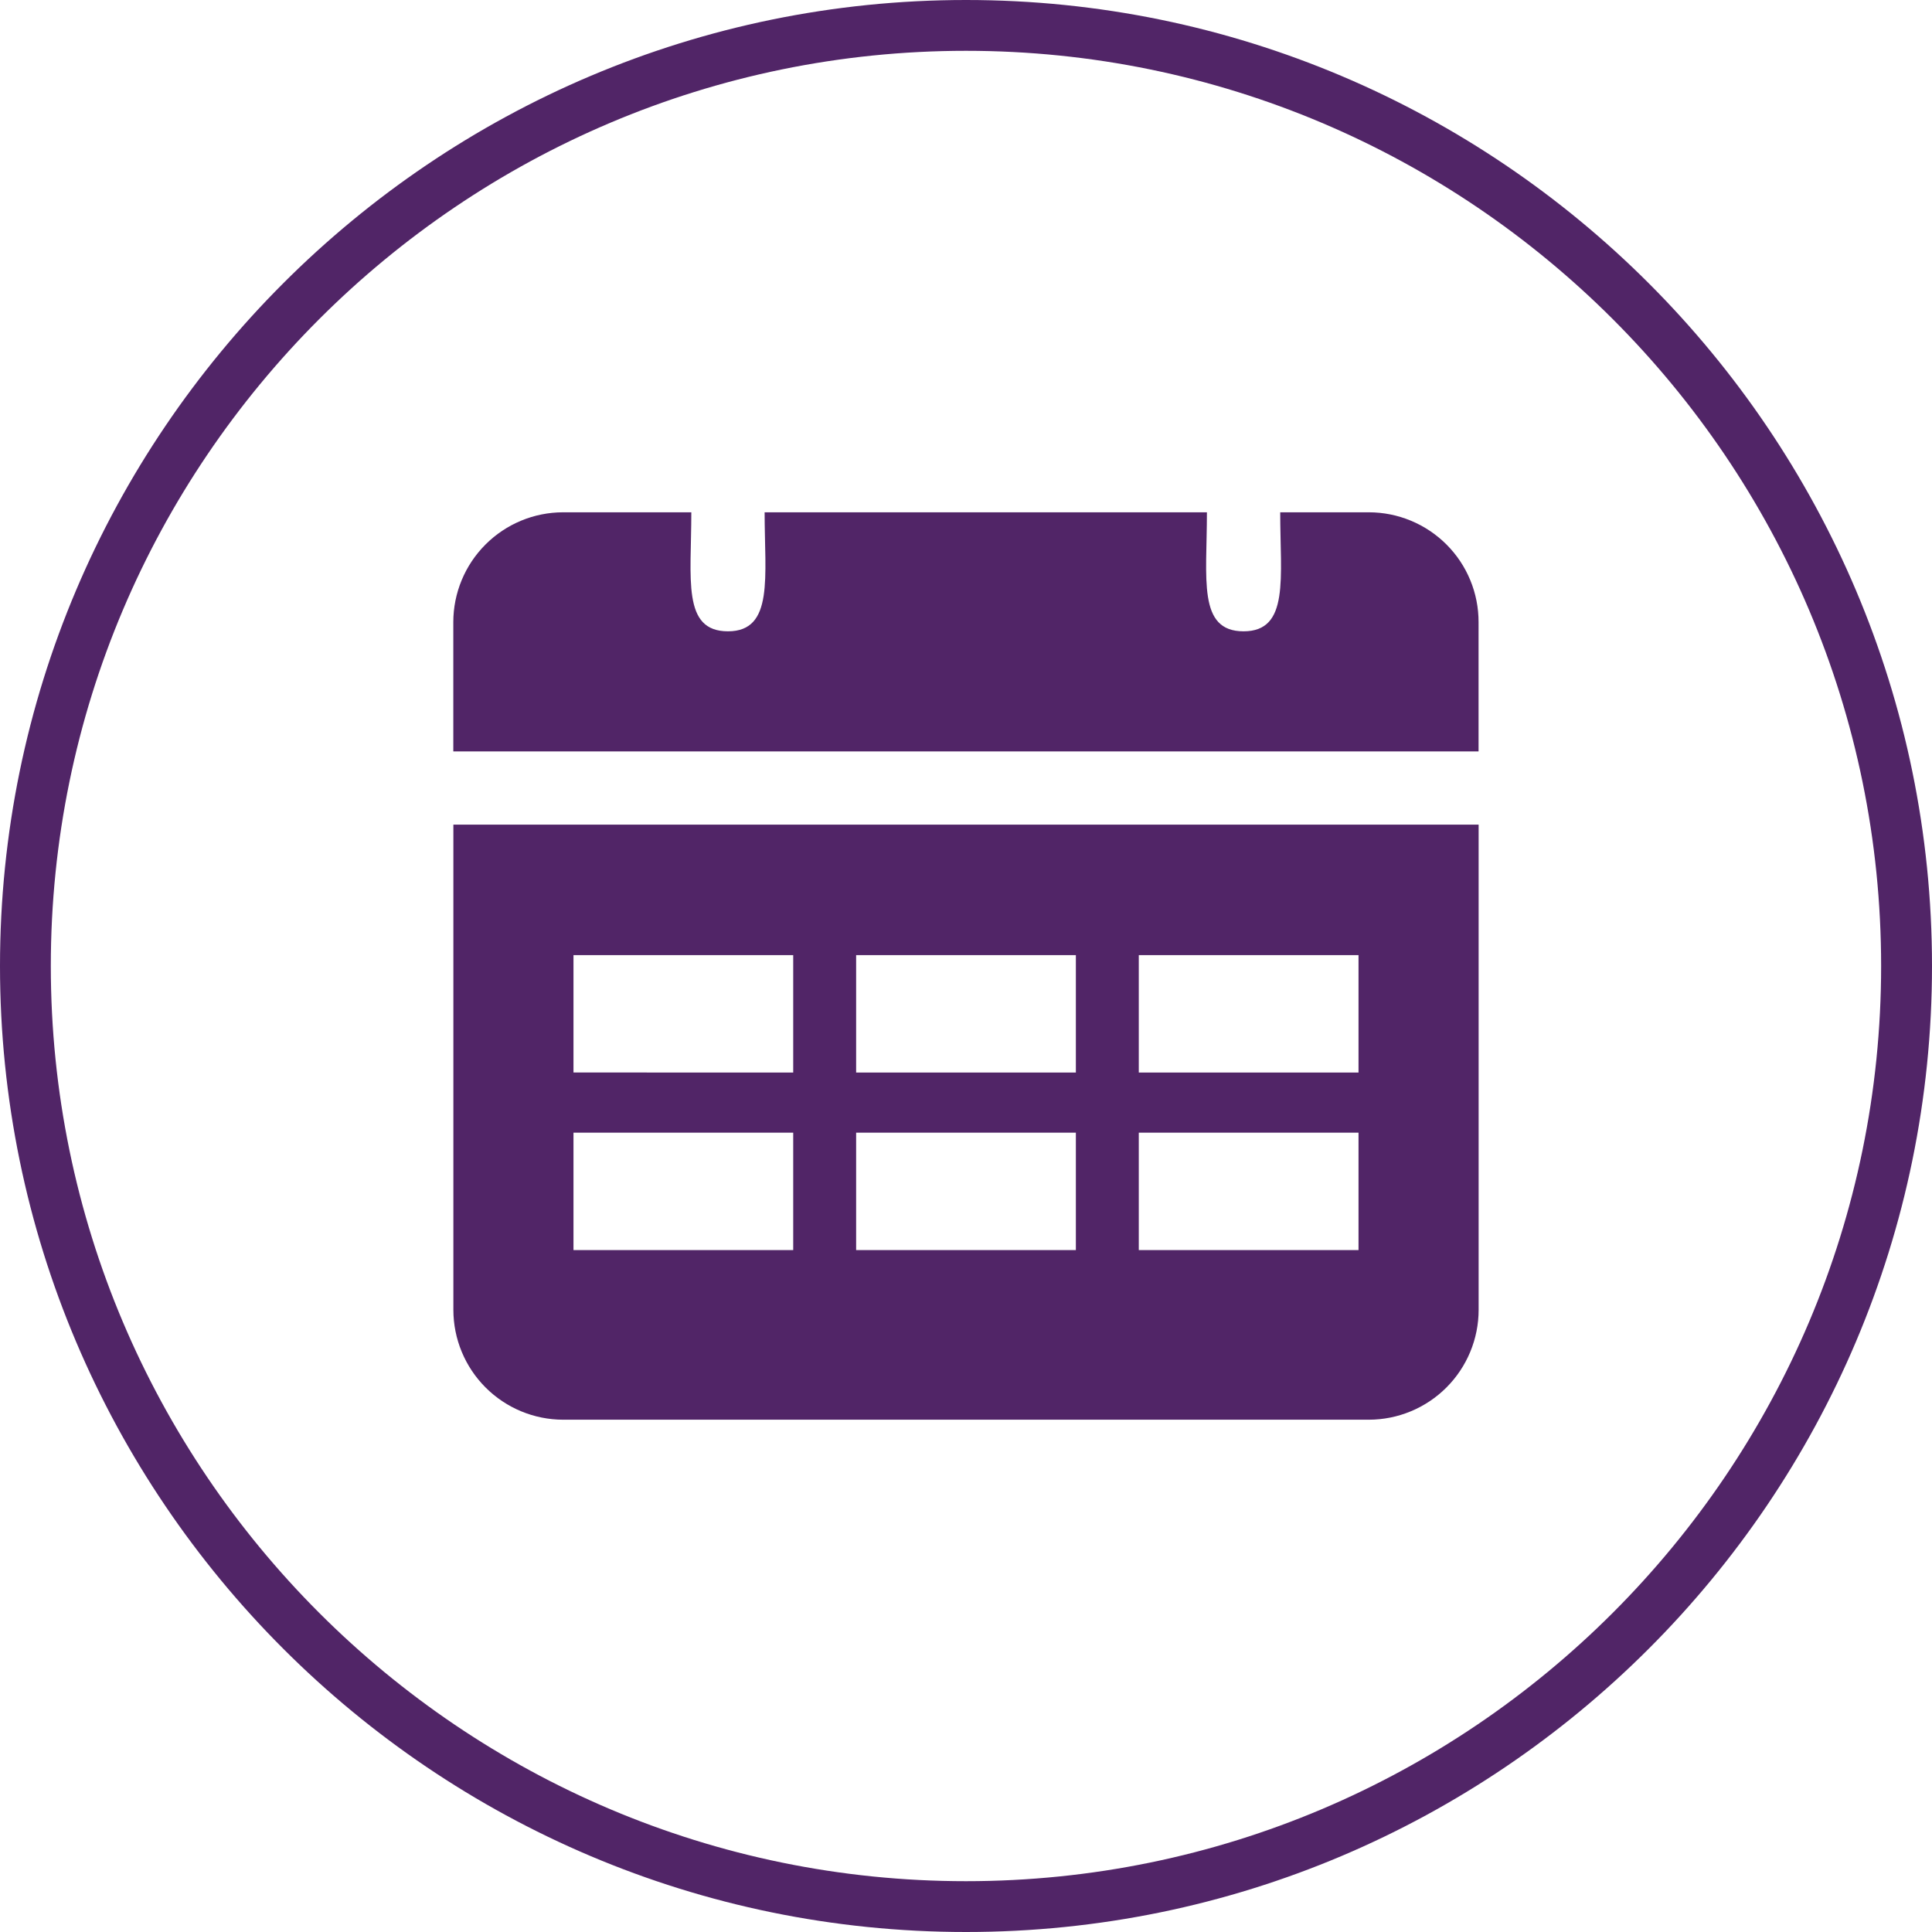 <?xml version="1.0" encoding="utf-8"?>
<!-- Generator: Adobe Illustrator 26.0.3, SVG Export Plug-In . SVG Version: 6.00 Build 0)  -->
<svg version="1.1" id="Layer_1" xmlns="http://www.w3.org/2000/svg" xmlns:xlink="http://www.w3.org/1999/xlink" x="0px" y="0px"
	 viewBox="0 0 30 30" style="enable-background:new 0 0 30 30;" xml:space="preserve">
<style type="text/css">
	.st0{fill:#512567;}
</style>
<g>
	<path class="st0" d="M15,30C6.729,30,0,23.271,0,15C0,6.729,6.729,0,15,0c8.271,0,15,6.729,15,15C30,23.271,23.271,30,15,30z
		 M15,0.789C7.164,0.789,0.789,7.164,0.789,15c0,7.836,6.375,14.211,14.211,14.211c7.835,0,14.21-6.375,14.21-14.211
		C29.211,7.164,22.836,0.789,15,0.789z"/>
	<g>
		<path class="st0" d="M7.04,20.339c0,0.452,0.18,0.886,0.5,1.206c0.32,0.32,0.754,0.5,1.206,0.5h12.508
			c0.452,0,0.886-0.18,1.206-0.5c0.32-0.32,0.5-0.754,0.5-1.206v-7.534H7.04V20.339z M17.683,14.831h3.412v1.823h-3.412V14.831z
			 M17.683,17.588h3.412v1.823h-3.412V17.588z M13.294,14.831h3.412v1.823h-3.412V14.831z M13.294,17.588h3.412v1.823h-3.412V17.588
			z M8.905,14.831h3.412v1.823H8.905V14.831z M8.905,17.588h3.412v1.823H8.905V17.588z"/>
		<path class="st0" d="M22.461,8.455c-0.32-0.32-0.754-0.5-1.206-0.5h-1.376c0,1.018,0.148,1.848-0.569,1.848
			c-0.716,0-0.569-0.813-0.569-1.848h-6.868c0,1.001,0.148,1.848-0.569,1.848s-0.569-0.813-0.569-1.848h-1.99
			c-0.453,0-0.886,0.18-1.206,0.5c-0.32,0.32-0.5,0.754-0.5,1.206v2.007h15.92V9.661l0,0C22.96,9.209,22.781,8.775,22.461,8.455z"/>
	</g>
</g>
</svg>
